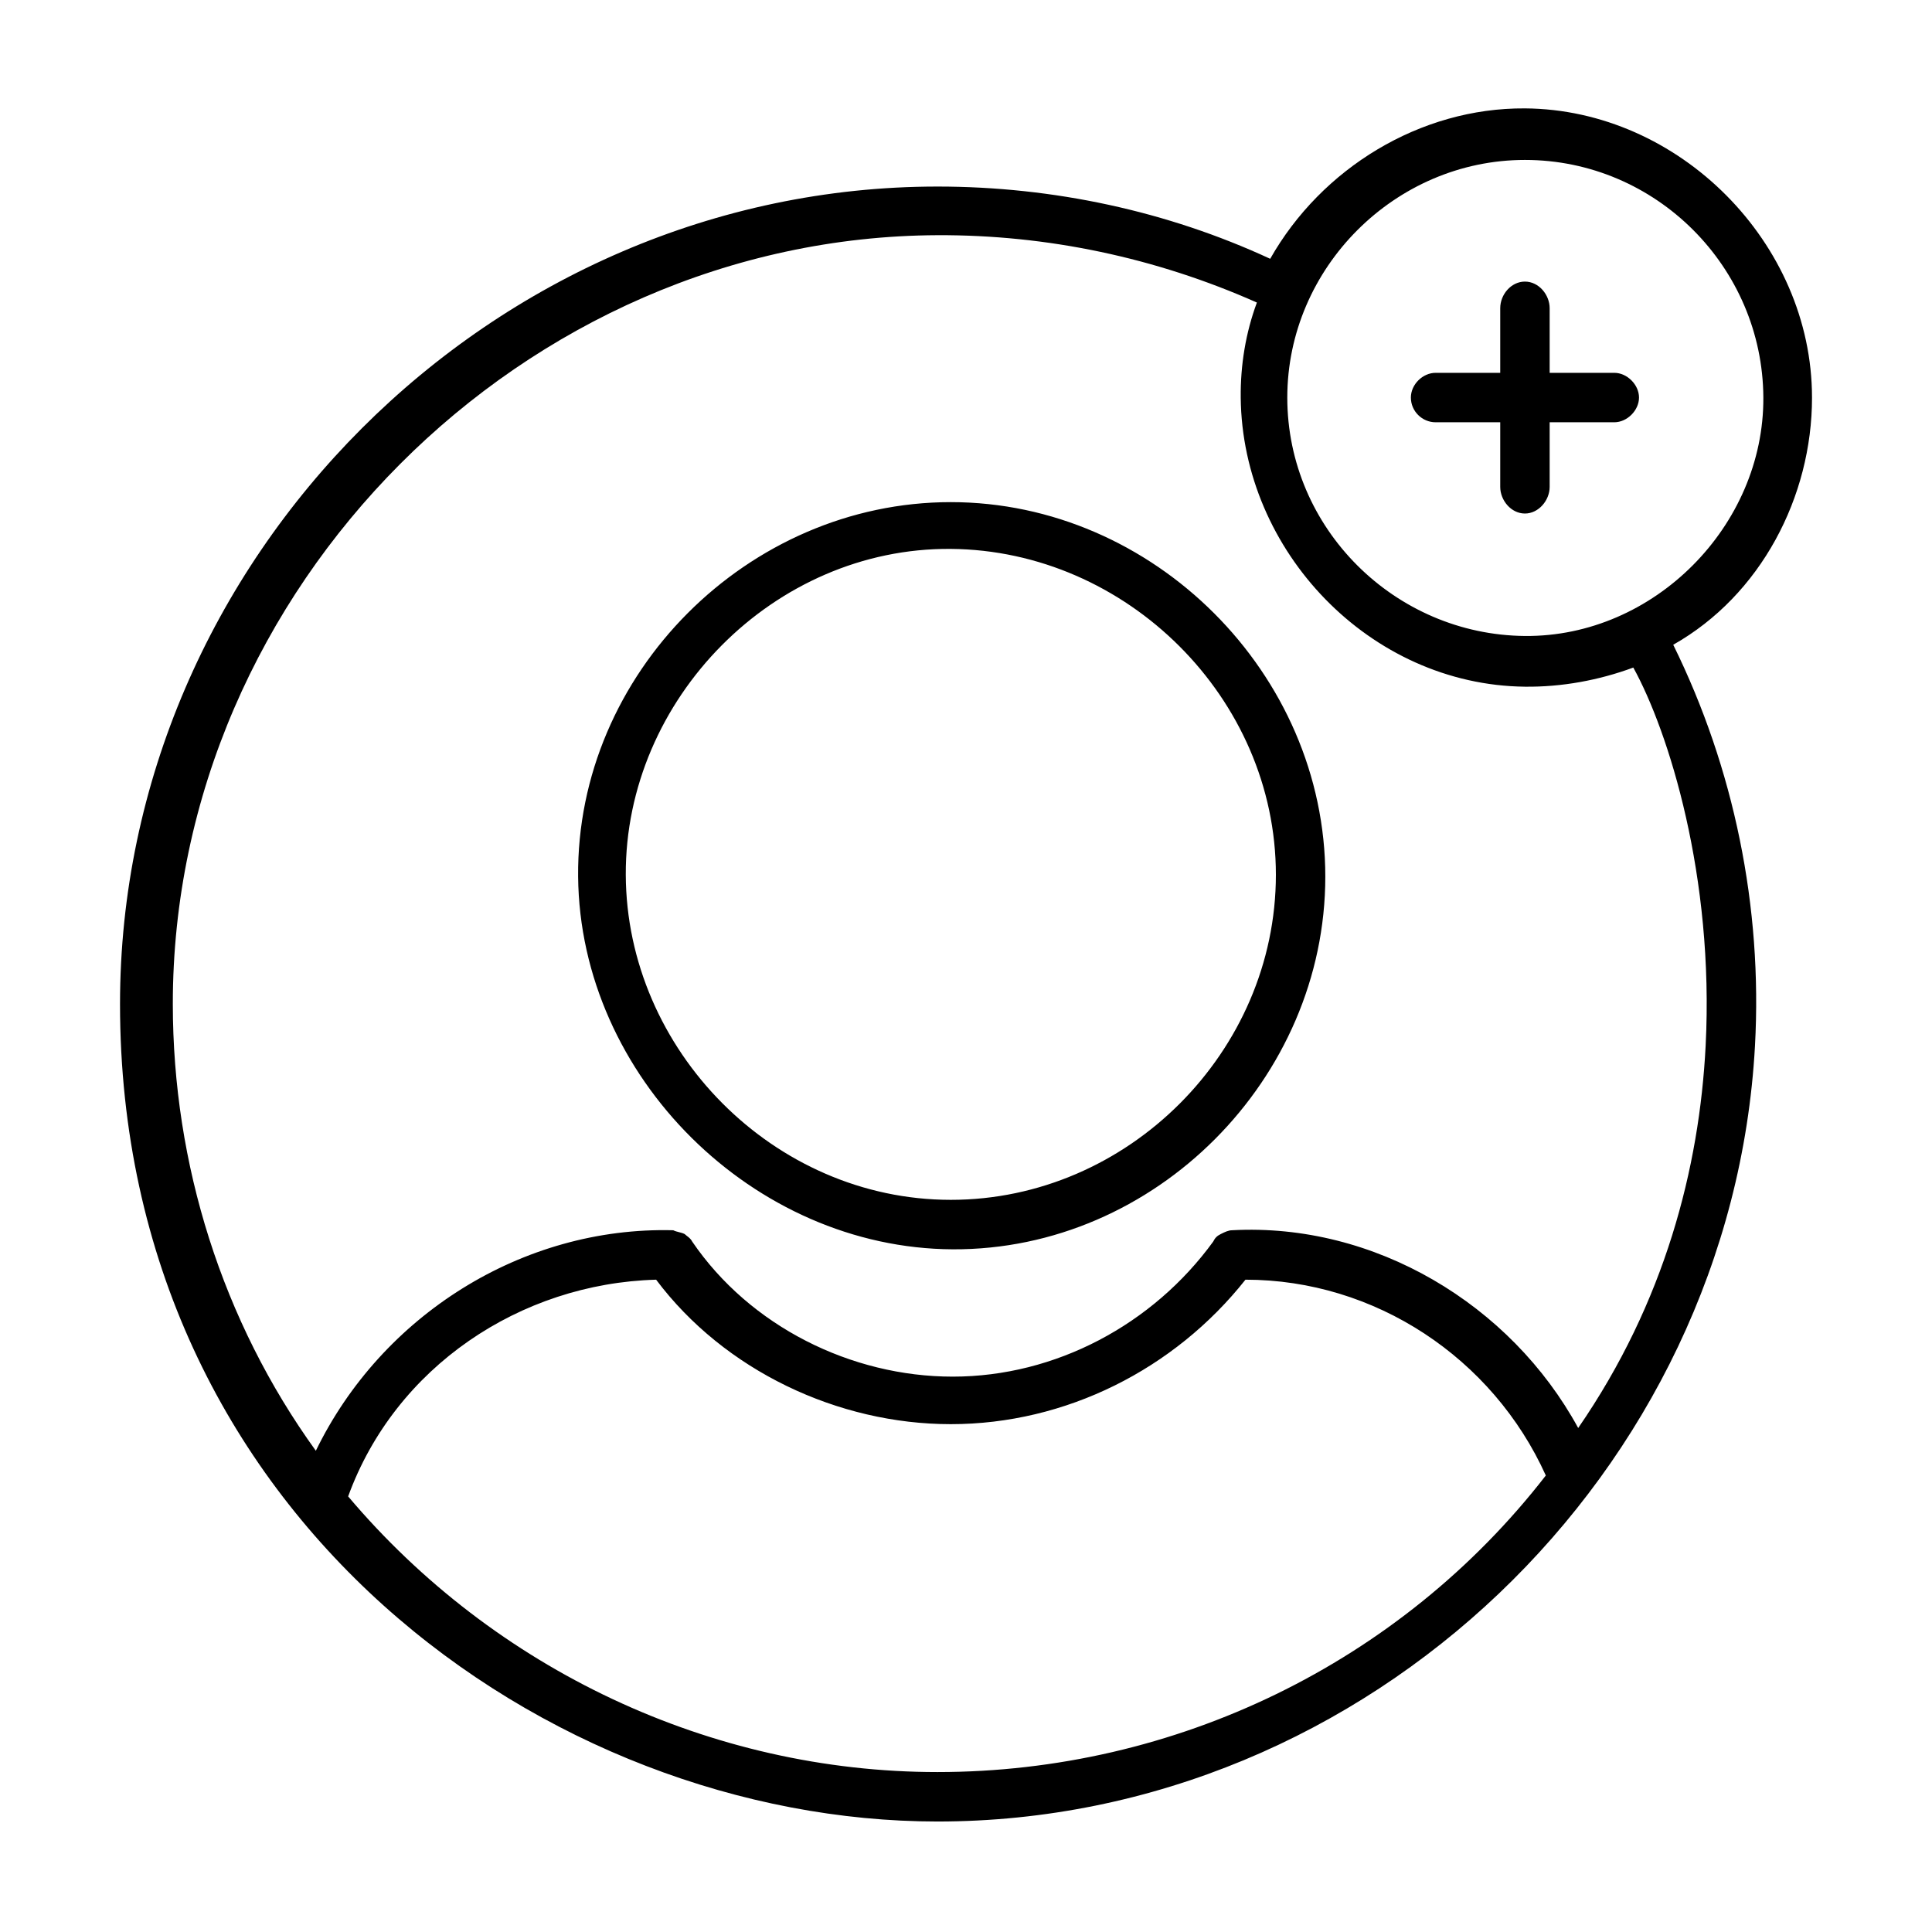<?xml version="1.0" encoding="UTF-8"?>
<!-- Uploaded to: ICON Repo, www.svgrepo.com, Generator: ICON Repo Mixer Tools -->
<svg fill="#000000" width="800px" height="800px" version="1.1" viewBox="144 144 512 512" xmlns="http://www.w3.org/2000/svg">
 <path d="m395.97 277.07c-53.754 0-99.258 45.387-98.762 99.25 0.488 53.066 46.527 98.5 99.266 98.762 53.688 0.27 98.746-45.211 98.746-98.762 0-53.773-45.477-99.25-99.25-99.25zm0 184.9c-46.977 0-85.953-39.773-86.133-86.152-0.184-46.562 39.25-86.738 86.133-86.355 46.617 0.379 86.152 39.539 86.152 86.355 0 46.883-39.234 86.152-86.152 86.152zm228.23-212.61c0-41.023-35.246-76.367-76.078-76.637-27.766-0.184-53.914 15.863-67.508 39.859-27.207-12.598-57.438-19.145-88.168-19.145-117.97 0-216.64 98.664-216.64 216.64 0 136.03 113.86 216.64 216.64 216.64 114.14 0 210.45-92.641 216.64-205.55 2.016-36.781-5.539-73.559-21.664-106.3 23.176-13.102 36.781-39.156 36.781-65.496zm-76.078-62.977c34.742 0 63.008 28.418 63.184 62.977 0.172 33.961-28.938 63.473-63.184 63.18-34.469-0.297-62.977-28.488-62.977-63.18 0-34.41 28.59-62.977 62.977-62.977zm-155.68 427.23c-60.094 0-117.48-27.227-156.18-73.051 12.449-34.238 45.539-56.434 81.617-57.434 18.043 24.055 48.16 38.289 78.09 38.289 30.441 0 59.273-14.523 78.09-38.289 34.309 0 65.52 20.711 79.602 51.891-38.586 49.754-98.277 78.594-161.22 78.594zm169.79-91.188c-17.891-32.797-54.016-54.434-91.695-52.398-1.008 0-2.016 0.504-3.023 1.008-1.008 0.504-1.512 1.008-2.016 2.016-15.938 21.918-41.727 35.77-69.02 35.77-26.938 0-53.742-13.359-69.023-35.77-0.504-1.008-1.512-1.512-2.016-2.016-1.008-0.504-2.016-0.504-3.023-1.008-40.016-1.027-77.312 22.613-94.715 58.441-24.824-34.371-37.887-75.977-37.902-118.39-0.043-110.42 93.145-203.3 202.65-203.75 29.027-0.117 57.812 5.926 84.641 17.848-2.981 8.043-4.371 16.613-4.285 25.191 0.414 40.707 34.23 76.164 75.32 76.613 9.746 0.109 19.574-1.688 28.719-5.07 9.371 16.984 21.465 55.414 19.168 100.26-1.656 32.301-10.785 67.93-33.777 101.27zm-37.785-266.52h17.129v17.129c0 3.539 2.863 7.055 6.547 7.055 3.621 0 6.551-3.488 6.551-7.055v-17.129h17.129c3.406 0 6.551-3.152 6.551-6.551 0-3.402-3.152-6.551-6.551-6.551h-17.129v-17.129c0-3.539-2.863-7.051-6.551-7.051-3.668 0-6.547 3.438-6.547 7.051v17.129h-17.129c-3.398 0-6.551 3.066-6.551 6.551 0 3.617 2.977 6.551 6.551 6.551z"/>
</svg>